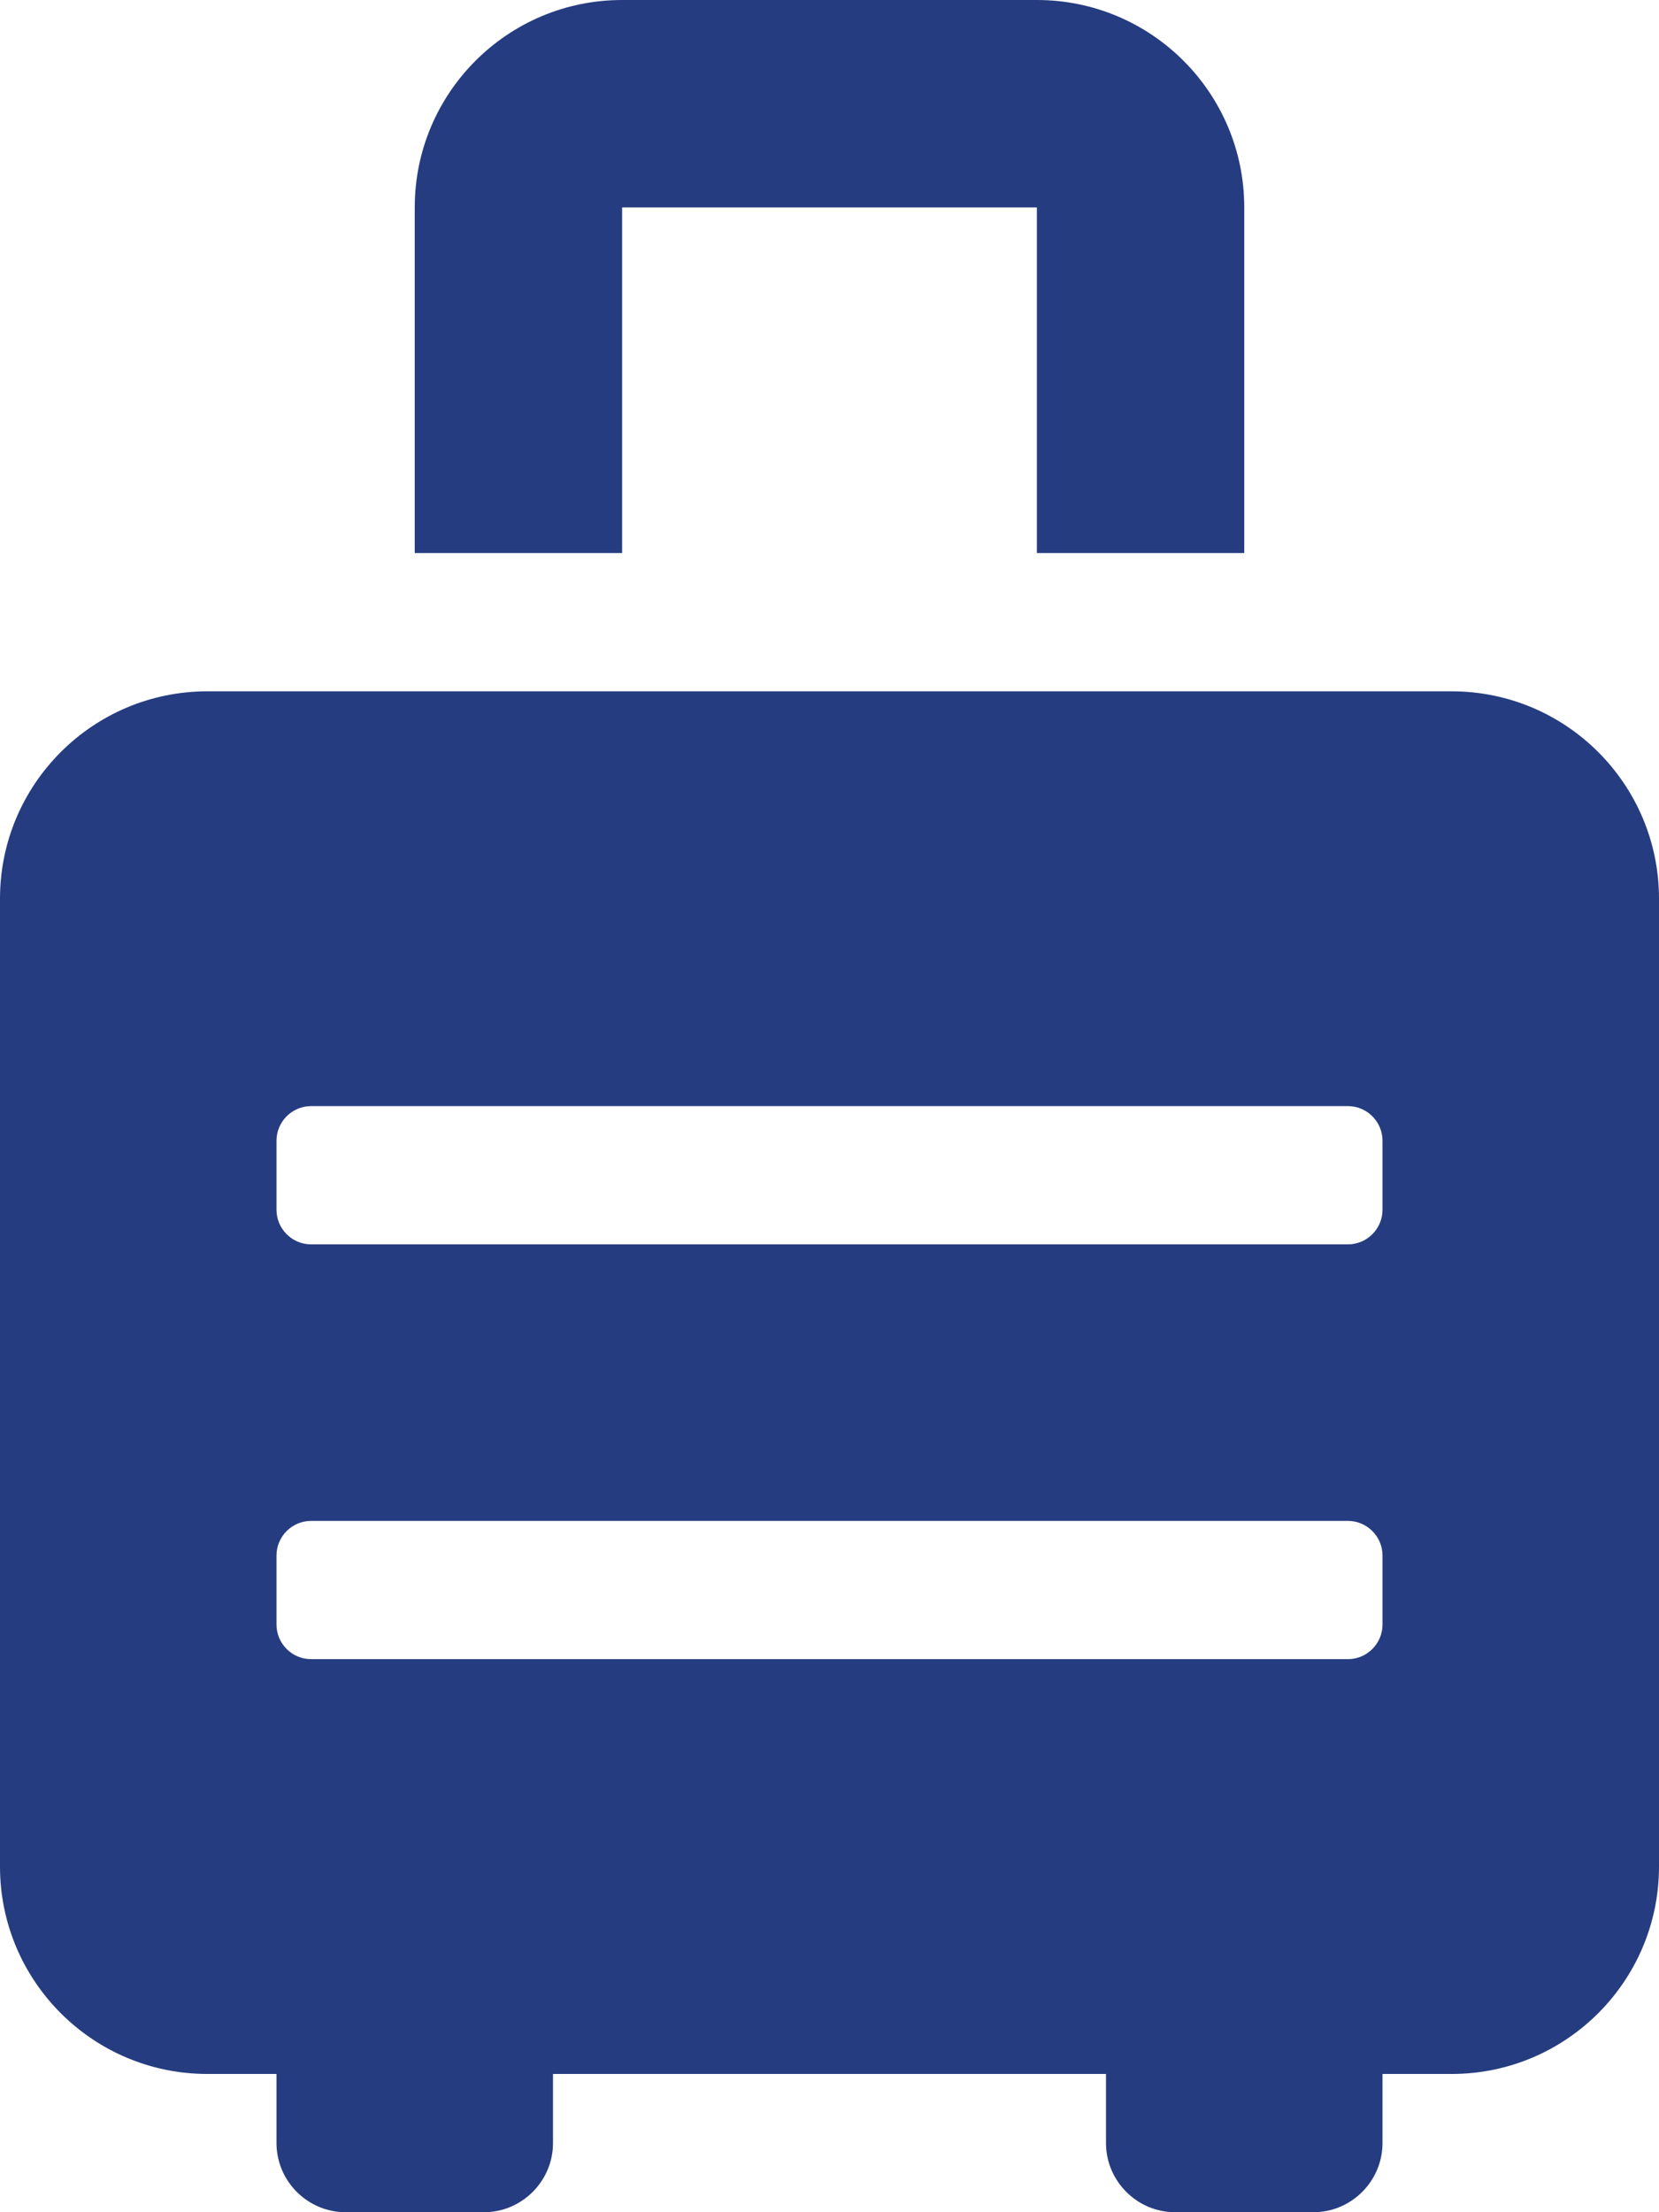 <svg xmlns="http://www.w3.org/2000/svg" viewBox="0 0 384 512"><!--!Font Awesome Free 6.6.0 by @fontawesome - https://fontawesome.com License - https://fontawesome.com/license/free Copyright 2024 Fonticons, Inc.--><path fill="#253c80" d="M336 160H48c-26.5 0-48 21.5-48 48v224c0 26.5 21.5 48 48 48h16v16c0 8.8 7.2 16 16 16h32c8.8 0 16-7.2 16-16v-16h128v16c0 8.8 7.2 16 16 16h32c8.8 0 16-7.2 16-16v-16h16c26.5 0 48-21.5 48-48V208c0-26.5-21.5-48-48-48zm-16 216c0 4.4-3.6 8-8 8H72c-4.4 0-8-3.6-8-8v-16c0-4.4 3.6-8 8-8h240c4.4 0 8 3.6 8 8v16zm0-96c0 4.4-3.6 8-8 8H72c-4.4 0-8-3.6-8-8v-16c0-4.4 3.6-8 8-8h240c4.4 0 8 3.6 8 8v16zM144 48h96v80h48V48c0-26.5-21.5-48-48-48h-96c-26.5 0-48 21.5-48 48v80h48V48z"/></svg>